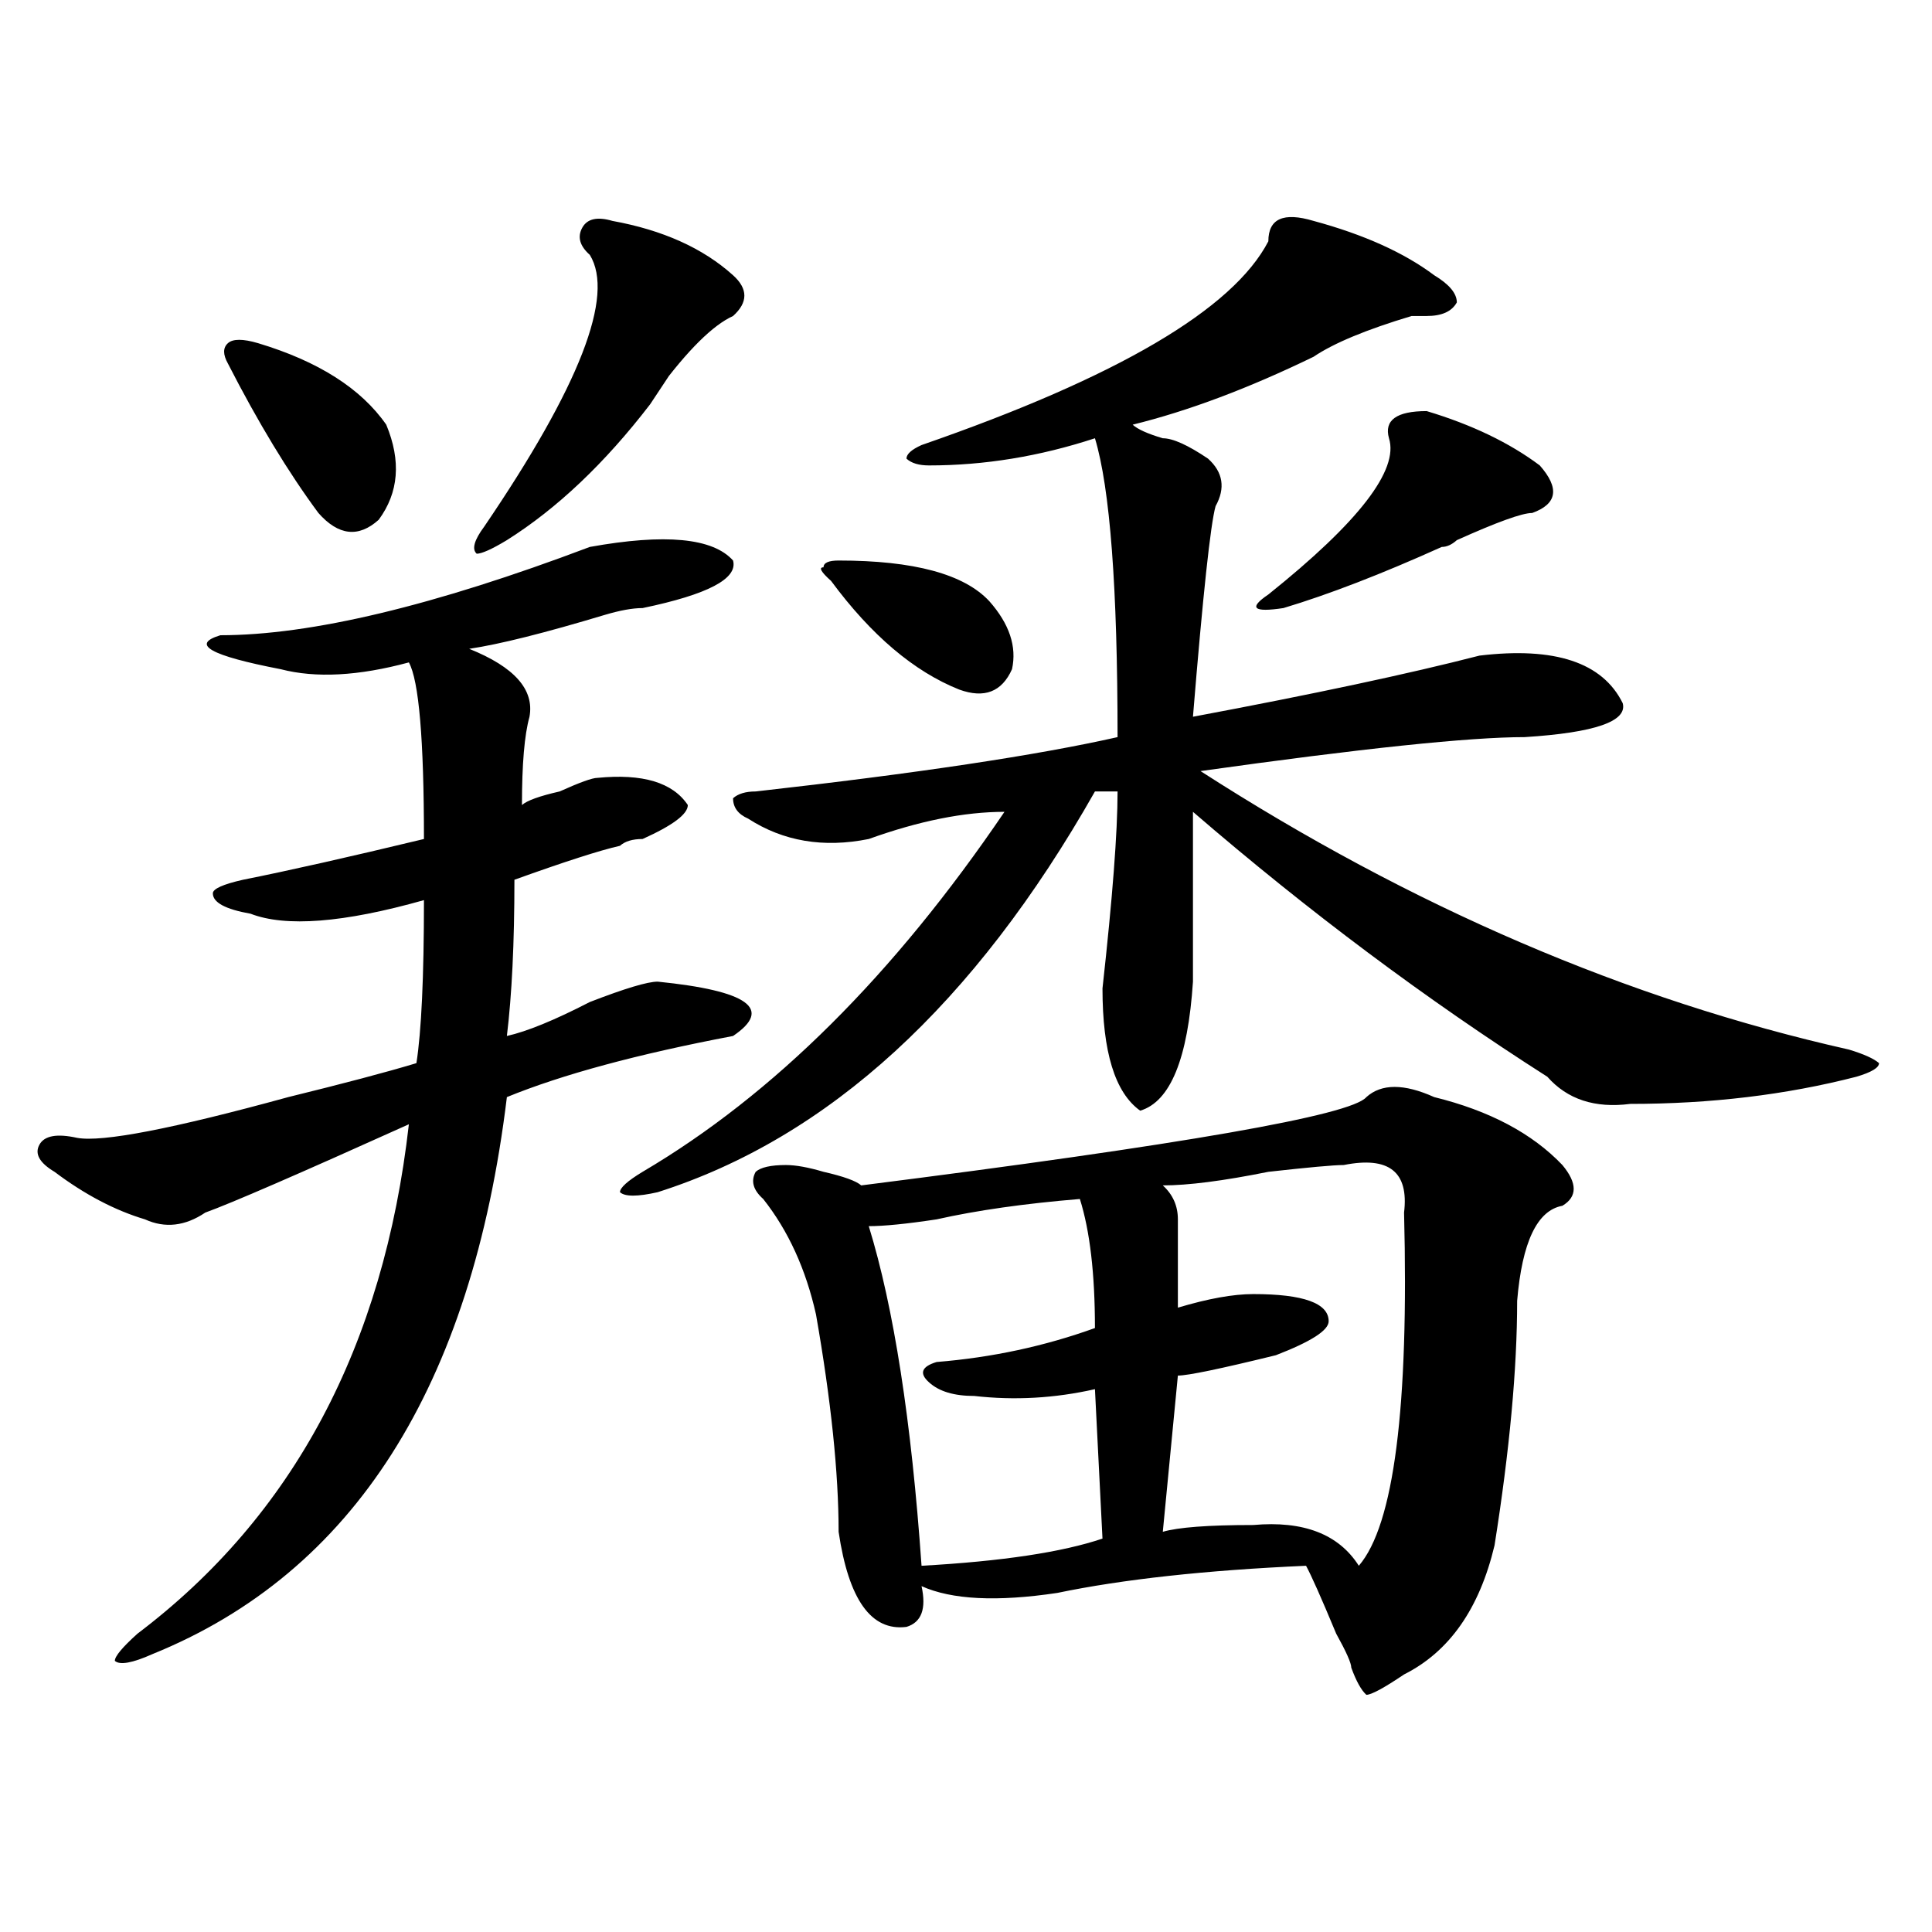 <?xml version="1.0" encoding="utf-8"?>
<!-- Generator: Adobe Illustrator 16.0.0, SVG Export Plug-In . SVG Version: 6.00 Build 0)  -->
<!DOCTYPE svg PUBLIC "-//W3C//DTD SVG 1.1//EN" "http://www.w3.org/Graphics/SVG/1.1/DTD/svg11.dtd">
<svg version="1.1" id="图层_1" xmlns="http://www.w3.org/2000/svg" xmlns:xlink="http://www.w3.org/1999/xlink" x="0px" y="0px"
	 width="1000px" height="1000px" viewBox="0 0 1000 1000" enable-background="new 0 0 1000 1000" xml:space="preserve">
<path d="M305.285,283.094c39.023-7.031,63.718-4.669,74.145,7.031c2.562,9.394-13.048,17.578-46.828,24.609
	c-5.243,0-11.707,1.208-19.512,3.516c-31.219,9.394-54.633,15.271-70.242,17.578c23.414,9.394,33.78,21.094,31.219,35.156
	c-2.622,9.394-3.902,24.609-3.902,45.703c2.562-2.308,9.085-4.669,19.512-7.031c10.366-4.669,16.89-7.031,19.512-7.031
	c23.414-2.308,39.023,2.362,46.828,14.063c0,4.724-7.805,10.547-23.414,17.578c-5.243,0-9.146,1.208-11.707,3.516
	c-10.427,2.362-28.657,8.239-54.633,17.578c0,32.849-1.341,59.766-3.902,80.859c10.366-2.308,24.694-8.185,42.926-17.578
	c18.171-7.031,29.878-10.547,35.121-10.547c46.828,4.724,59.815,14.063,39.023,28.125c-49.45,9.394-88.474,19.94-117.07,31.641
	c-18.231,150.019-79.388,246.094-183.41,288.281c-10.427,4.669-16.95,5.822-19.512,3.516c0-2.362,3.902-7.031,11.707-14.063
	c80.608-60.919,127.437-148.81,140.484-263.672c-57.255,25.817-92.376,41.034-105.363,45.703
	c-10.427,7.031-20.853,8.239-31.219,3.516c-15.609-4.669-31.219-12.854-46.828-24.609c-7.805-4.669-10.427-9.339-7.805-14.063
	c2.562-4.669,9.085-5.823,19.512-3.516c12.987,2.362,49.39-4.669,109.266-21.094c28.597-7.031,50.73-12.854,66.34-17.578
	c2.562-16.37,3.902-44.495,3.902-84.375c-41.646,11.755-71.583,14.063-89.754,7.031c-13.048-2.308-19.512-5.823-19.512-10.547
	c0-2.308,5.183-4.669,15.609-7.031c23.414-4.669,54.633-11.7,93.656-21.094c0-51.526-2.622-82.013-7.805-91.406
	c-26.036,7.031-48.169,8.239-66.34,3.516c-36.462-7.031-46.828-12.854-31.219-17.578
	C160.898,328.797,224.616,313.581,305.285,283.094z M133.582,177.625c31.219,9.394,53.292,23.456,66.34,42.188
	c7.805,18.786,6.464,35.156-3.902,49.219c-10.427,9.394-20.853,8.239-31.219-3.516c-15.609-21.094-31.219-46.856-46.828-77.344
	c-2.622-4.669-2.622-8.185,0-10.547C120.534,175.317,125.777,175.317,133.582,177.625z M316.992,114.344
	c25.976,4.724,46.828,14.063,62.438,28.125c7.805,7.031,7.805,14.063,0,21.094c-10.427,4.724-23.414,17.578-39.023,38.672
	c12.987-18.731,11.707-16.37-3.902,7.031c-23.414,30.487-48.169,53.942-74.145,70.313c-7.805,4.724-13.048,7.031-15.609,7.031
	c-2.622-2.308-1.341-7.031,3.902-14.063c49.39-72.62,67.62-119.531,54.633-140.625c-5.243-4.669-6.524-9.339-3.902-14.063
	C303.944,113.19,309.188,112.036,316.992,114.344z M679.91,114.344c25.976,7.031,46.828,16.425,62.438,28.125
	c7.805,4.724,11.707,9.394,11.707,14.063c-2.622,4.724-7.805,7.031-15.609,7.031h-7.805c-23.414,7.031-40.364,14.063-50.73,21.094
	c-33.841,16.425-65.06,28.125-93.656,35.156c2.562,2.362,7.805,4.724,15.609,7.031c5.183,0,12.987,3.516,23.414,10.547
	c7.805,7.031,9.085,15.271,3.902,24.609c-2.622,9.394-6.524,45.703-11.707,108.984c62.438-11.7,111.827-22.247,148.289-31.641
	c39.023-4.669,63.718,3.516,74.145,24.609c2.562,9.394-14.329,15.271-50.73,17.578c-28.657,0-84.571,5.878-167.801,17.578
	c109.266,70.313,221.093,118.378,335.602,144.141c7.805,2.362,12.987,4.724,15.609,7.031c0,2.362-3.902,4.724-11.707,7.031
	c-36.462,9.394-75.485,14.063-117.07,14.063c-18.231,2.362-32.56-2.308-42.926-14.063c-62.438-39.825-123.595-85.528-183.41-137.109
	c0,28.125,0,57.458,0,87.891c-2.622,39.88-11.707,62.128-27.316,66.797c-13.048-9.339-19.512-30.433-19.512-63.281
	c5.183-46.856,7.805-80.859,7.805-101.953h-11.707c-62.438,110.192-137.923,179.297-226.336,207.422
	c-10.427,2.362-16.95,2.362-19.512,0c0-2.308,3.902-5.823,11.707-10.547c67.62-39.825,130.058-101.953,187.313-186.328
	c-20.853,0-44.267,4.724-70.242,14.063c-23.414,4.724-44.267,1.208-62.438-10.547c-5.243-2.308-7.805-5.823-7.805-10.547
	c2.562-2.308,6.464-3.516,11.707-3.516c83.229-9.339,145.667-18.731,187.313-28.125c0-77.344-3.902-128.87-11.707-154.688
	c-28.657,9.394-57.255,14.063-85.852,14.063c-5.243,0-9.146-1.153-11.707-3.516c0-2.308,2.562-4.669,7.805-7.031
	c101.461-35.156,161.276-70.313,179.508-105.469C656.496,113.19,664.301,109.675,679.91,114.344z M707.227,567.859
	c7.805-7.031,19.512-7.031,35.121,0c28.597,7.031,50.73,18.786,66.34,35.156c7.805,9.394,7.805,16.425,0,21.094
	c-13.048,2.362-20.853,18.786-23.414,49.219c0,35.156-3.902,77.344-11.707,126.563c-7.805,32.794-23.414,55.041-46.828,66.797
	c-10.427,7.031-16.95,10.547-19.512,10.547c-2.622-2.362-5.243-7.031-7.805-14.063c0-2.362-2.622-8.24-7.805-17.578
	c-7.805-18.787-13.048-30.487-15.609-35.156c-52.071,2.307-94.997,7.031-128.777,14.063c-31.219,4.669-54.633,3.516-70.242-3.516
	c2.562,11.7,0,18.731-7.805,21.094c-18.231,2.307-29.938-14.063-35.121-49.219c0-30.433-3.902-67.95-11.707-112.5
	c-5.243-23.401-14.329-43.341-27.316-59.766c-5.243-4.669-6.524-9.339-3.902-14.063c2.562-2.308,7.805-3.516,15.609-3.516
	c5.183,0,11.707,1.208,19.512,3.516c10.366,2.362,16.89,4.724,19.512,7.031C612.229,592.469,699.422,577.253,707.227,567.859z
	 M434.063,290.125c39.023,0,64.999,7.031,78.047,21.094c10.366,11.755,14.269,23.456,11.707,35.156
	c-5.243,11.755-14.329,15.271-27.316,10.547c-23.414-9.339-45.548-28.125-66.34-56.25c-5.243-4.669-6.524-7.031-3.902-7.031
	C426.258,291.333,428.819,290.125,434.063,290.125z M558.938,620.594c-28.657,2.362-53.353,5.878-74.145,10.547
	c-15.609,2.362-27.316,3.516-35.121,3.516c12.987,42.188,22.073,100.8,27.316,175.781c41.585-2.308,72.804-7.031,93.656-14.063
	l-3.902-77.344c-20.853,4.724-41.646,5.878-62.438,3.516c-10.427,0-18.231-2.308-23.414-7.031
	c-5.243-4.669-3.902-8.185,3.902-10.547c28.597-2.308,55.913-8.185,81.949-17.578C566.742,659.266,564.12,637.019,558.938,620.594z
	 M695.52,603.016c-5.243,0-18.231,1.208-39.023,3.516c-23.414,4.724-41.646,7.031-54.633,7.031
	c5.183,4.724,7.805,10.547,7.805,17.578c0,21.094,0,36.364,0,45.703c15.609-4.669,28.597-7.031,39.023-7.031
	c25.976,0,39.023,4.724,39.023,14.063c0,4.724-9.146,10.547-27.316,17.578C631.741,708.484,614.851,712,609.668,712l-7.805,80.859
	c7.805-2.308,23.414-3.516,46.828-3.516c25.976-2.308,44.206,4.724,54.633,21.094c18.171-21.094,25.976-82.013,23.414-182.813
	C729.3,606.531,718.934,598.347,695.52,603.016z M738.445,212.781c23.414,7.031,42.926,16.425,58.535,28.125
	c10.366,11.755,9.085,19.94-3.902,24.609c-5.243,0-18.231,4.724-39.023,14.063c-2.622,2.362-5.243,3.516-7.805,3.516
	c-31.219,14.063-58.535,24.609-81.949,31.641c-15.609,2.362-18.231,0-7.805-7.031c46.828-37.464,67.62-64.435,62.438-80.859
	C716.312,217.505,722.836,212.781,738.445,212.781z"/>
</svg>
